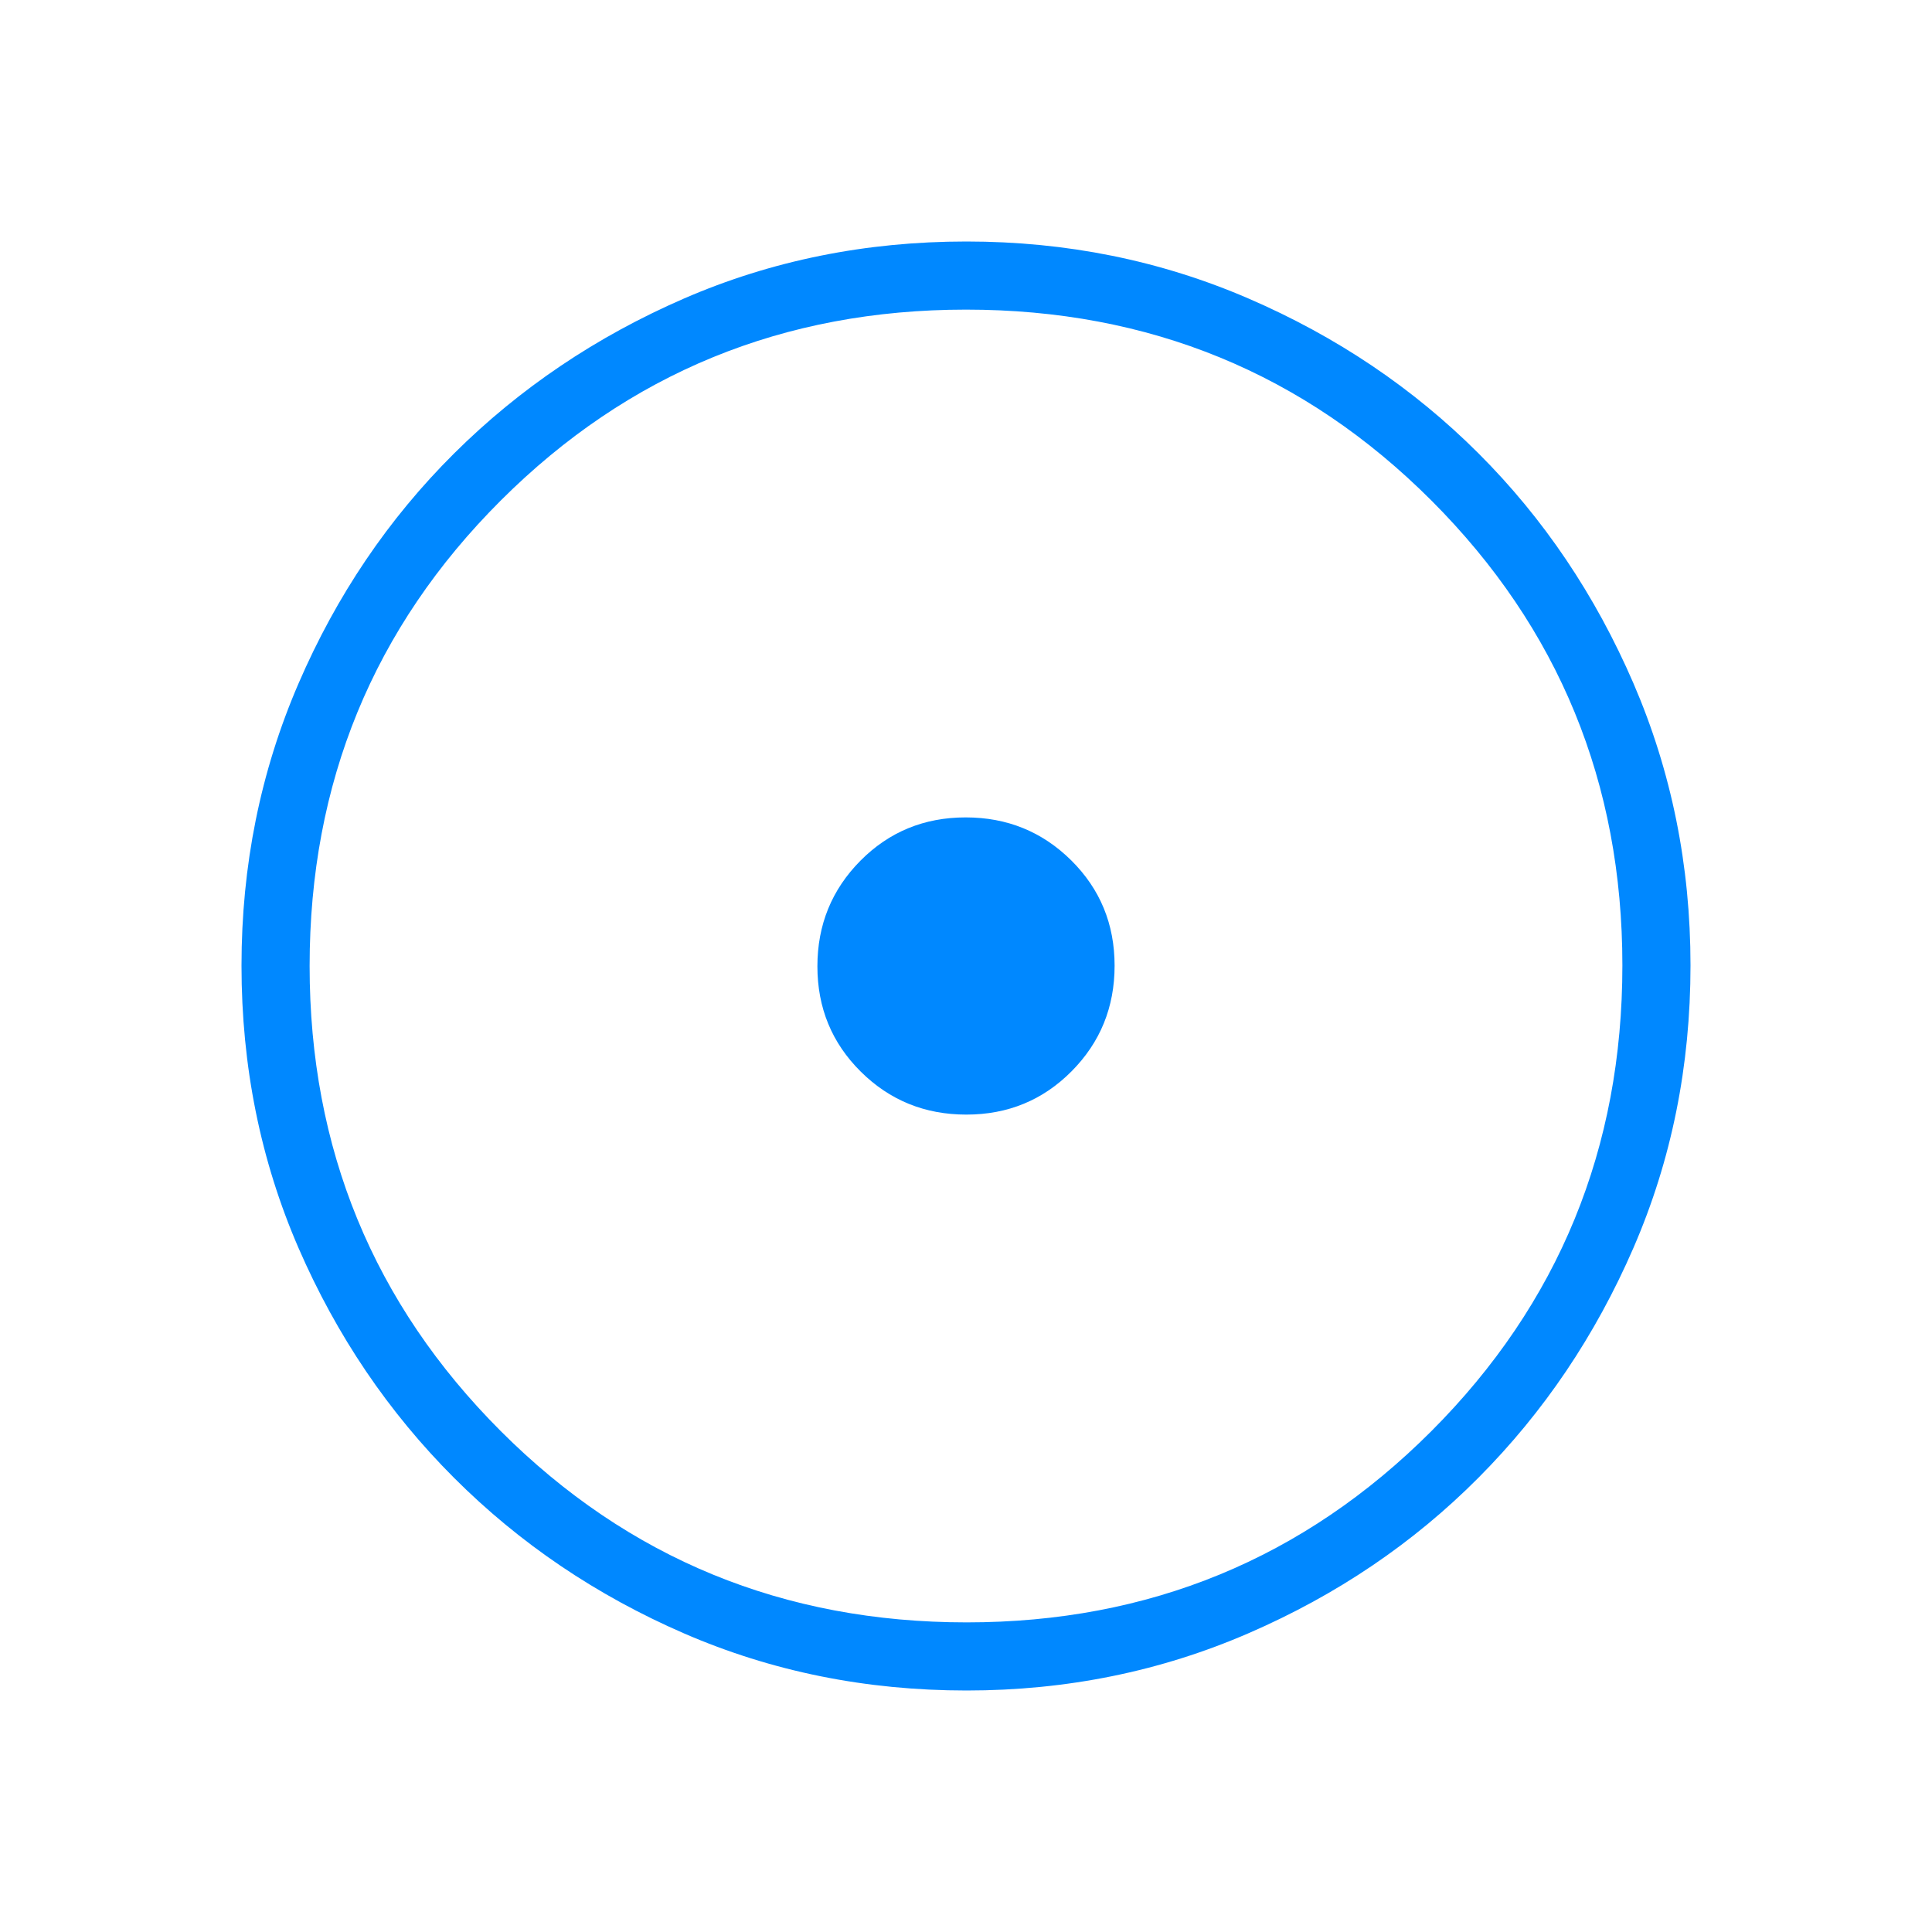 <svg width="35" height="35" viewBox="0 0 35 35" fill="none" xmlns="http://www.w3.org/2000/svg">
<path d="M17.506 20.192C18.257 20.192 18.893 19.931 19.413 19.407C19.933 18.883 20.192 18.246 20.192 17.494C20.192 16.743 19.931 16.107 19.407 15.587C18.883 15.068 18.246 14.808 17.494 14.808C16.743 14.808 16.107 15.069 15.587 15.593C15.068 16.117 14.808 16.754 14.808 17.506C14.808 18.257 15.069 18.893 15.593 19.413C16.117 19.933 16.754 20.192 17.506 20.192ZM17.511 30.625C15.688 30.625 13.983 30.281 12.395 29.592C10.807 28.903 9.418 27.964 8.228 26.775C7.038 25.586 6.099 24.198 5.409 22.611C4.72 21.023 4.375 19.317 4.375 17.493C4.375 15.681 4.719 13.977 5.408 12.382C6.097 10.787 7.036 9.398 8.225 8.216C9.414 7.034 10.802 6.099 12.389 5.409C13.977 4.72 15.683 4.375 17.507 4.375C19.319 4.375 21.023 4.719 22.618 5.408C24.213 6.097 25.602 7.032 26.784 8.213C27.966 9.393 28.901 10.782 29.591 12.378C30.28 13.975 30.625 15.678 30.625 17.489C30.625 19.312 30.281 21.017 29.592 22.605C28.903 24.193 27.968 25.58 26.787 26.767C25.607 27.954 24.218 28.894 22.622 29.586C21.026 30.279 19.322 30.625 17.511 30.625ZM17.512 29.391C20.816 29.391 23.622 28.236 25.93 25.927C28.237 23.617 29.391 20.804 29.391 17.488C29.391 14.184 28.239 11.378 25.934 9.07C23.629 6.763 20.818 5.609 17.5 5.609C14.192 5.609 11.383 6.761 9.073 9.066C6.764 11.371 5.609 14.182 5.609 17.5C5.609 20.808 6.764 23.617 9.073 25.927C11.383 28.236 14.196 29.391 17.512 29.391Z" fill="#0088FF"/>
</svg>
